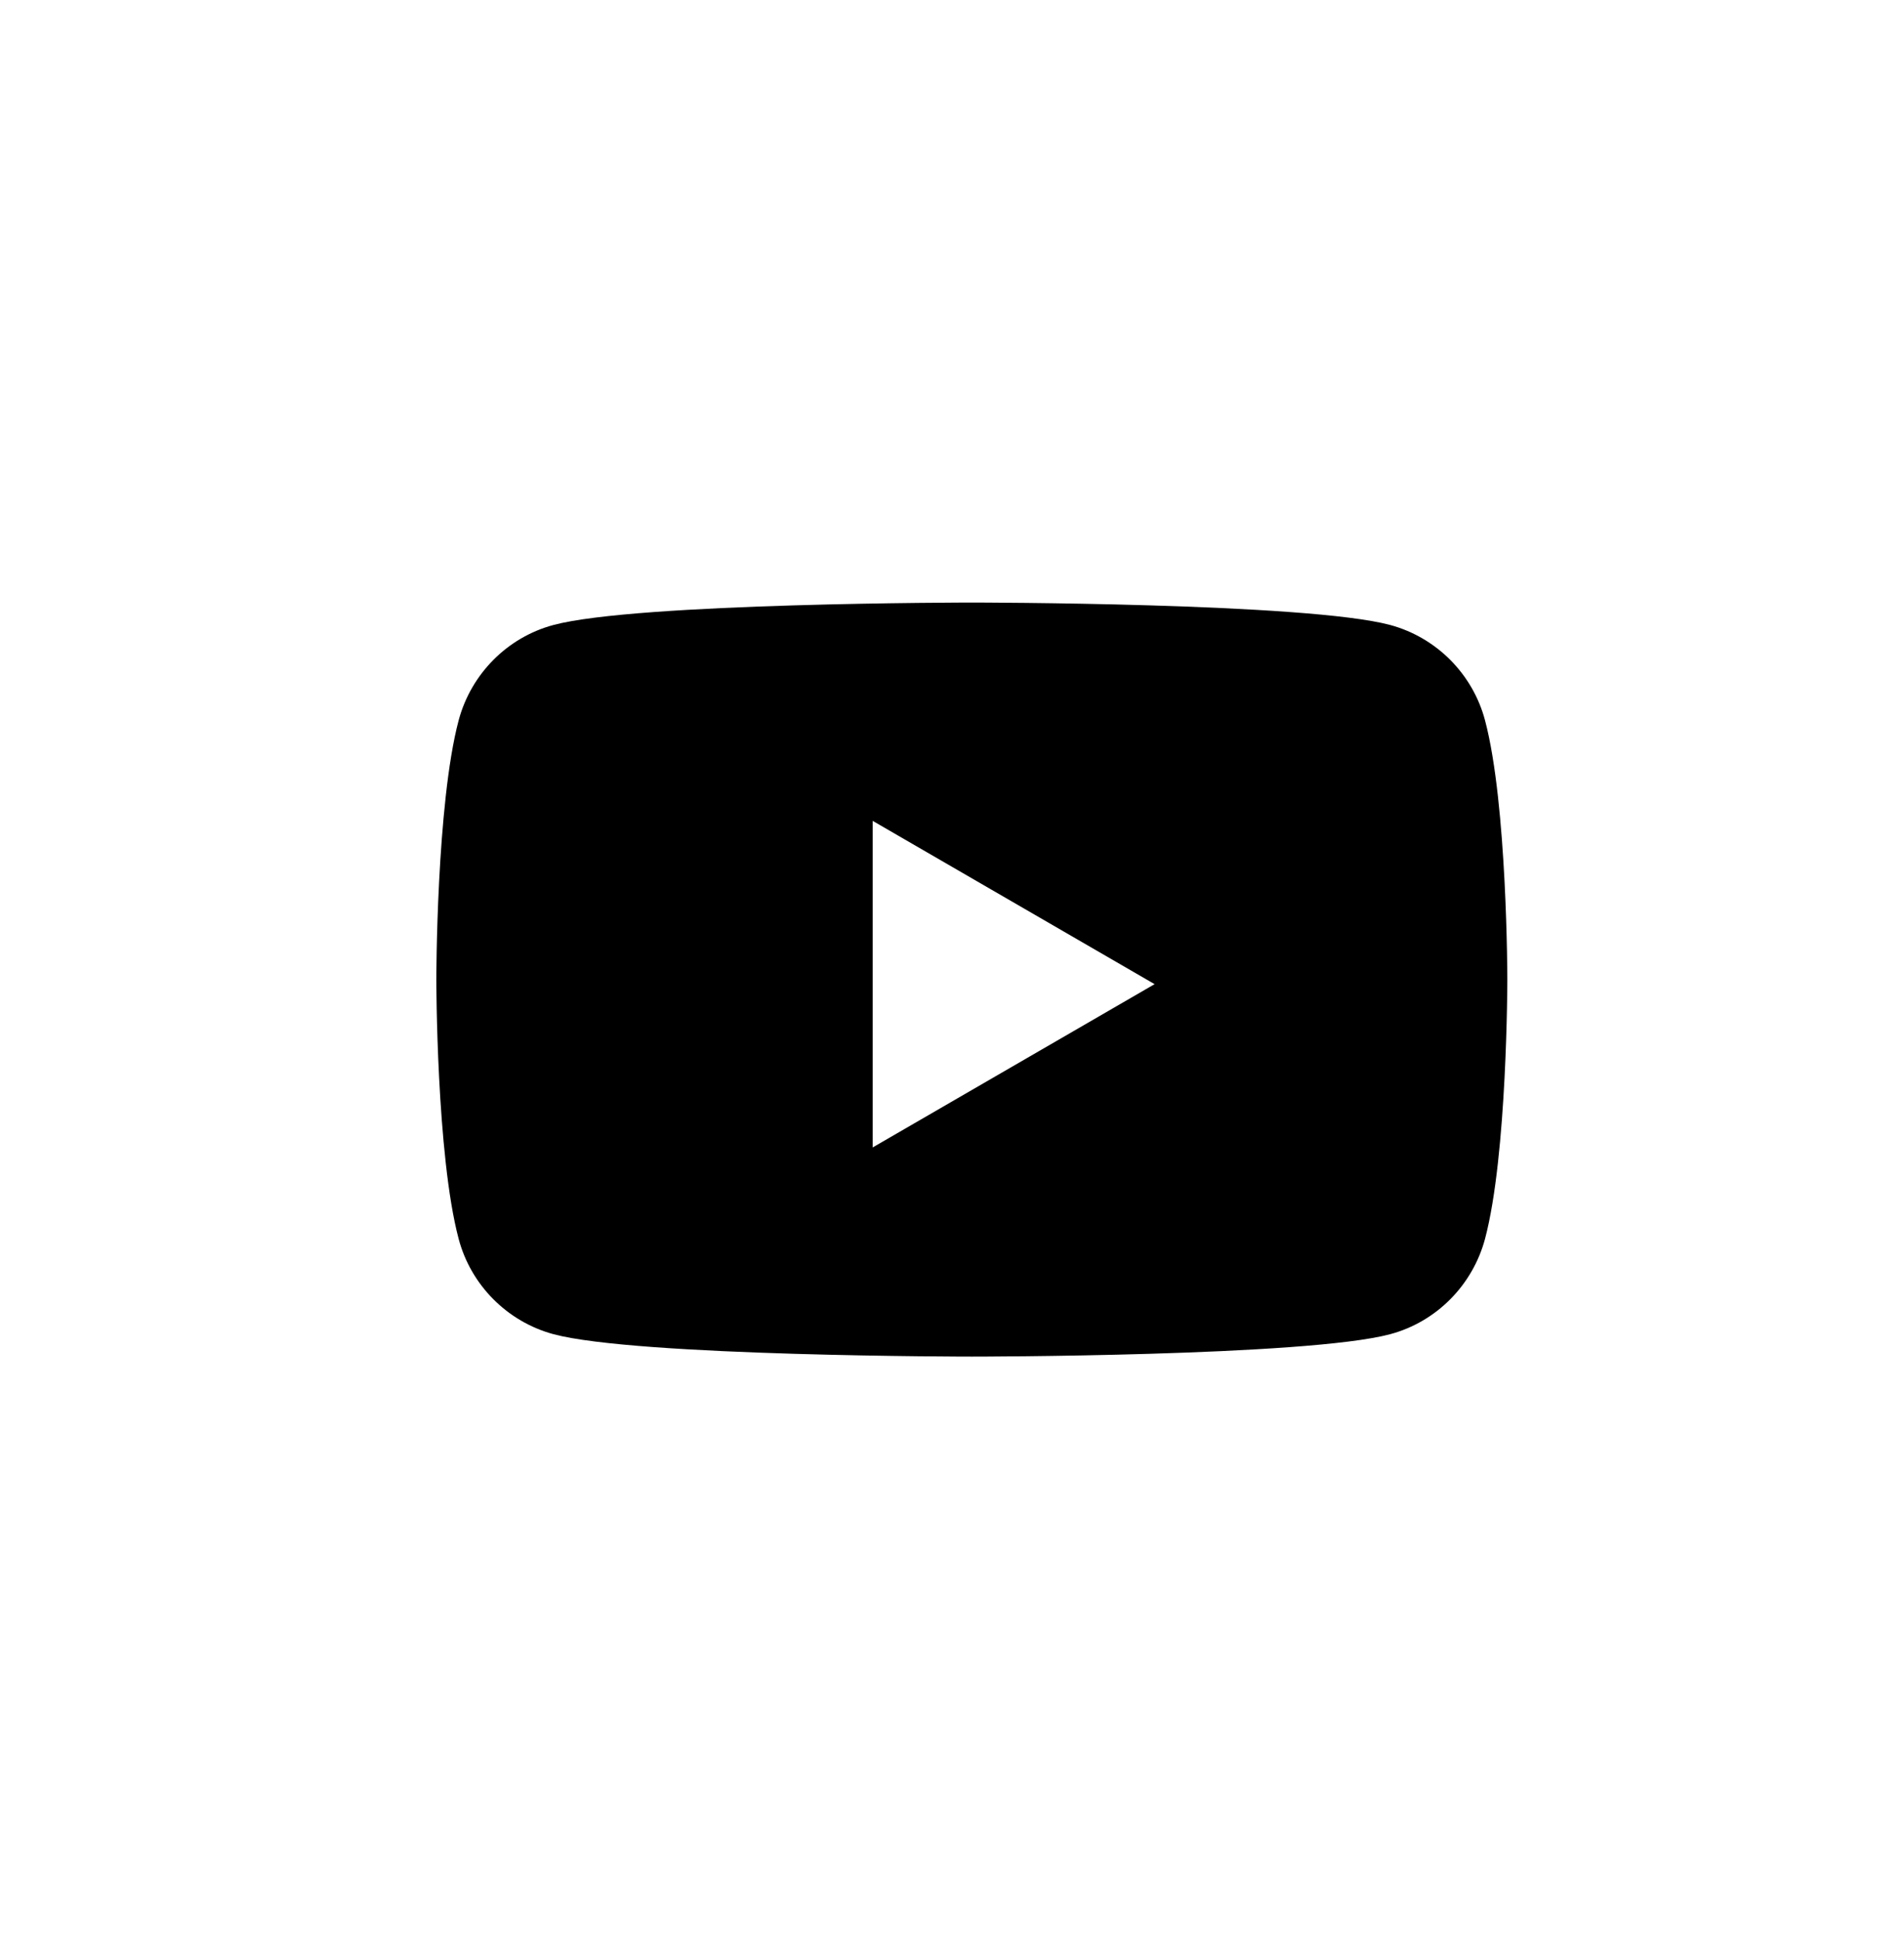 <svg width="54" height="55" viewBox="0 0 54 55" fill="none" xmlns="http://www.w3.org/2000/svg">
<path fill-rule="evenodd" clip-rule="evenodd" d="M39.43 17.717C40.74 18.072 41.769 19.107 42.117 20.419C42.75 22.799 42.75 27.769 42.75 27.769C42.75 27.769 42.75 32.738 42.117 35.119C41.764 36.435 40.735 37.47 39.43 37.82C37.062 38.456 27.562 38.456 27.562 38.456C27.562 38.456 18.067 38.456 15.695 37.82C14.385 37.465 13.356 36.43 13.008 35.119C12.375 32.738 12.375 27.769 12.375 27.769C12.375 27.769 12.375 22.799 13.008 20.419C13.361 19.102 14.39 18.067 15.695 17.717C18.067 17.081 27.562 17.081 27.562 17.081C27.562 17.081 37.062 17.081 39.43 17.717ZM32.746 27.898L24.75 32.527V23.269L32.746 27.898Z" fill="black"/>
</svg>
